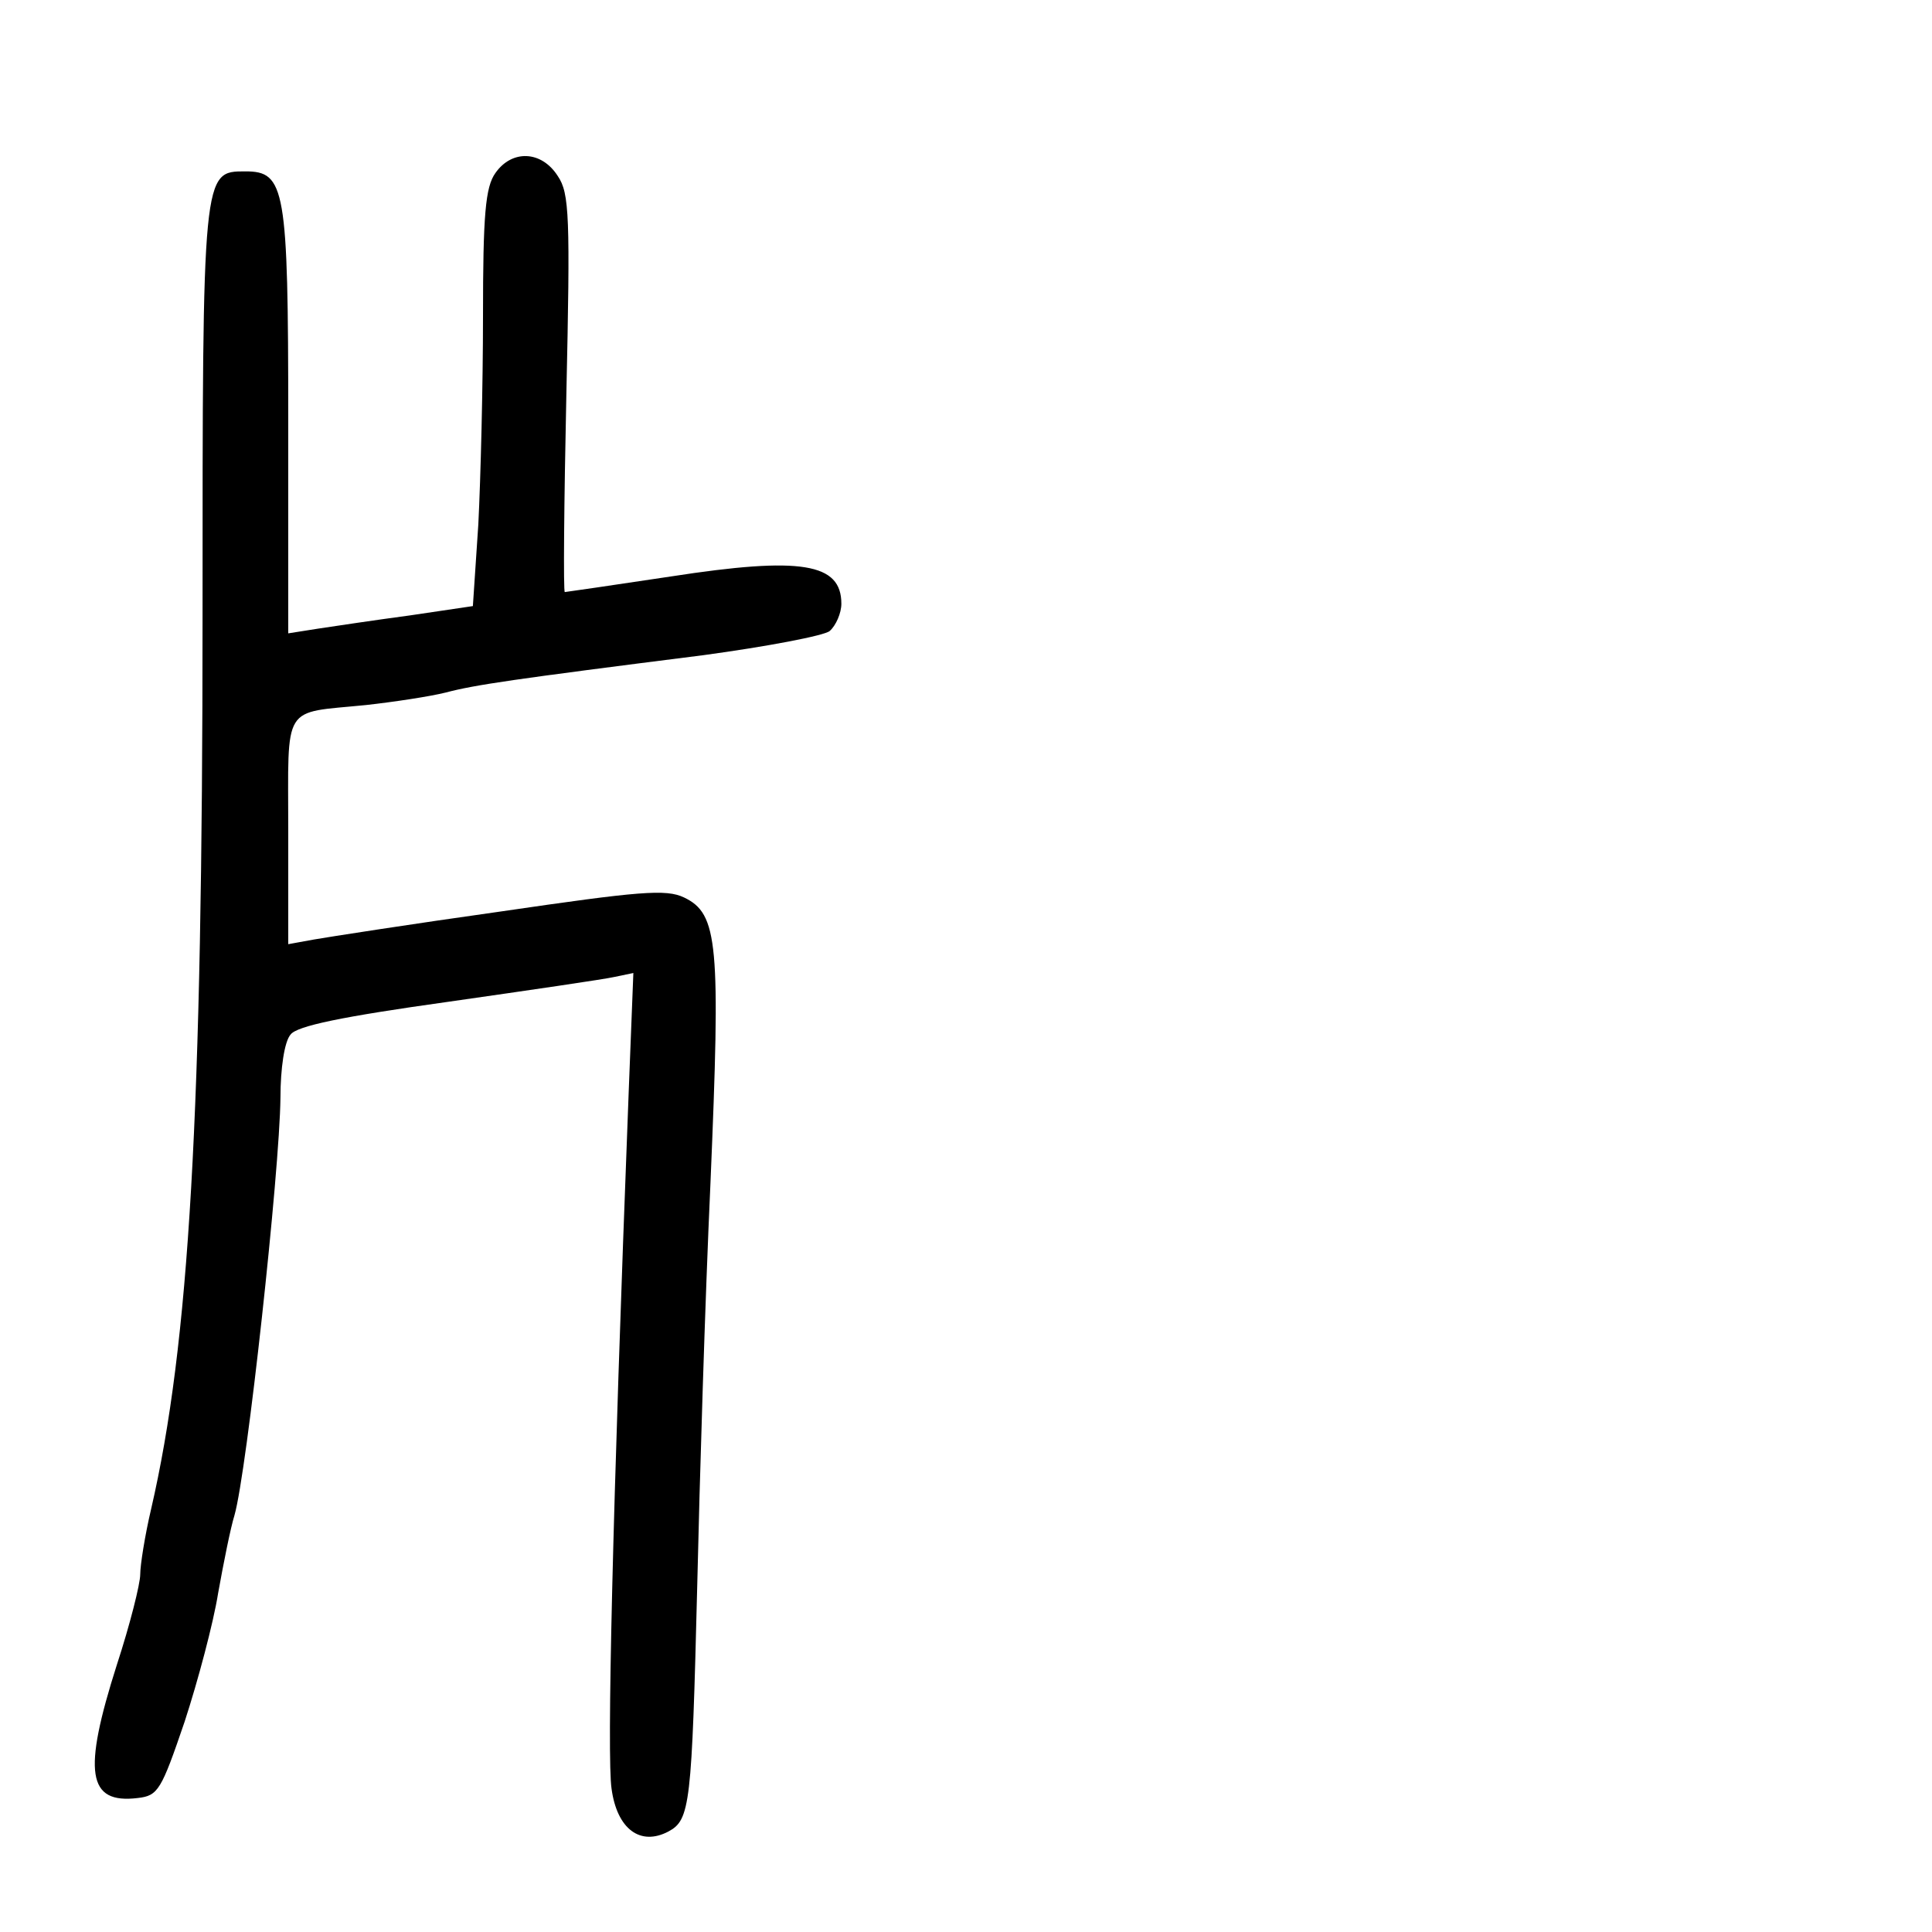 <?xml version="1.0" standalone="no"?>
<!DOCTYPE svg PUBLIC "-//W3C//DTD SVG 20010904//EN"
 "http://www.w3.org/TR/2001/REC-SVG-20010904/DTD/svg10.dtd">
<svg version="1.0" xmlns="http://www.w3.org/2000/svg"
 width="248pt" height="248pt" viewBox="0 0 248 248"
 preserveAspectRatio="xMidYMid meet">
<g transform="translate(0,248) scale(0.1,-0.1)"
fill="#000000" stroke="none">
<path d="M636 2258 c-13 -18 -16 -54 -16 -184 0 -88 -3 -208 -6 -267 l-7 -105
-81 -12 c-45 -6 -98 -14 -118 -17 l-38 -6 0 274 c0 298 -4 319 -55 319 -55 0
-55 2 -55 -570 0 -641 -17 -935 -66 -1147 -8 -34 -14 -72 -14 -84 0 -12 -13
-64 -30 -116 -44 -138 -38 -179 27 -171 26 3 30 10 60 98 17 52 37 127 43 165
7 39 16 84 21 100 16 56 58 441 59 536 0 37 5 72 13 81 8 11 66 23 202 42 105
15 201 29 214 32 l24 5 -6 -153 c-21 -546 -28 -854 -22 -894 7 -52 37 -74 73
-55 28 15 30 34 37 316 3 132 10 365 17 517 13 307 10 345 -34 366 -23 11 -57
8 -235 -18 -114 -16 -223 -33 -240 -36 l-33 -6 0 145 c0 166 -9 151 100 162
36 4 82 11 102 16 38 10 86 17 331 48 81 11 155 25 162 31 8 7 15 23 15 35 0
52 -51 61 -219 35 -73 -11 -135 -20 -136 -20 -2 0 -1 114 2 254 5 228 4 258
-11 280 -21 33 -59 34 -80 4z"/>
</g>
</svg>

